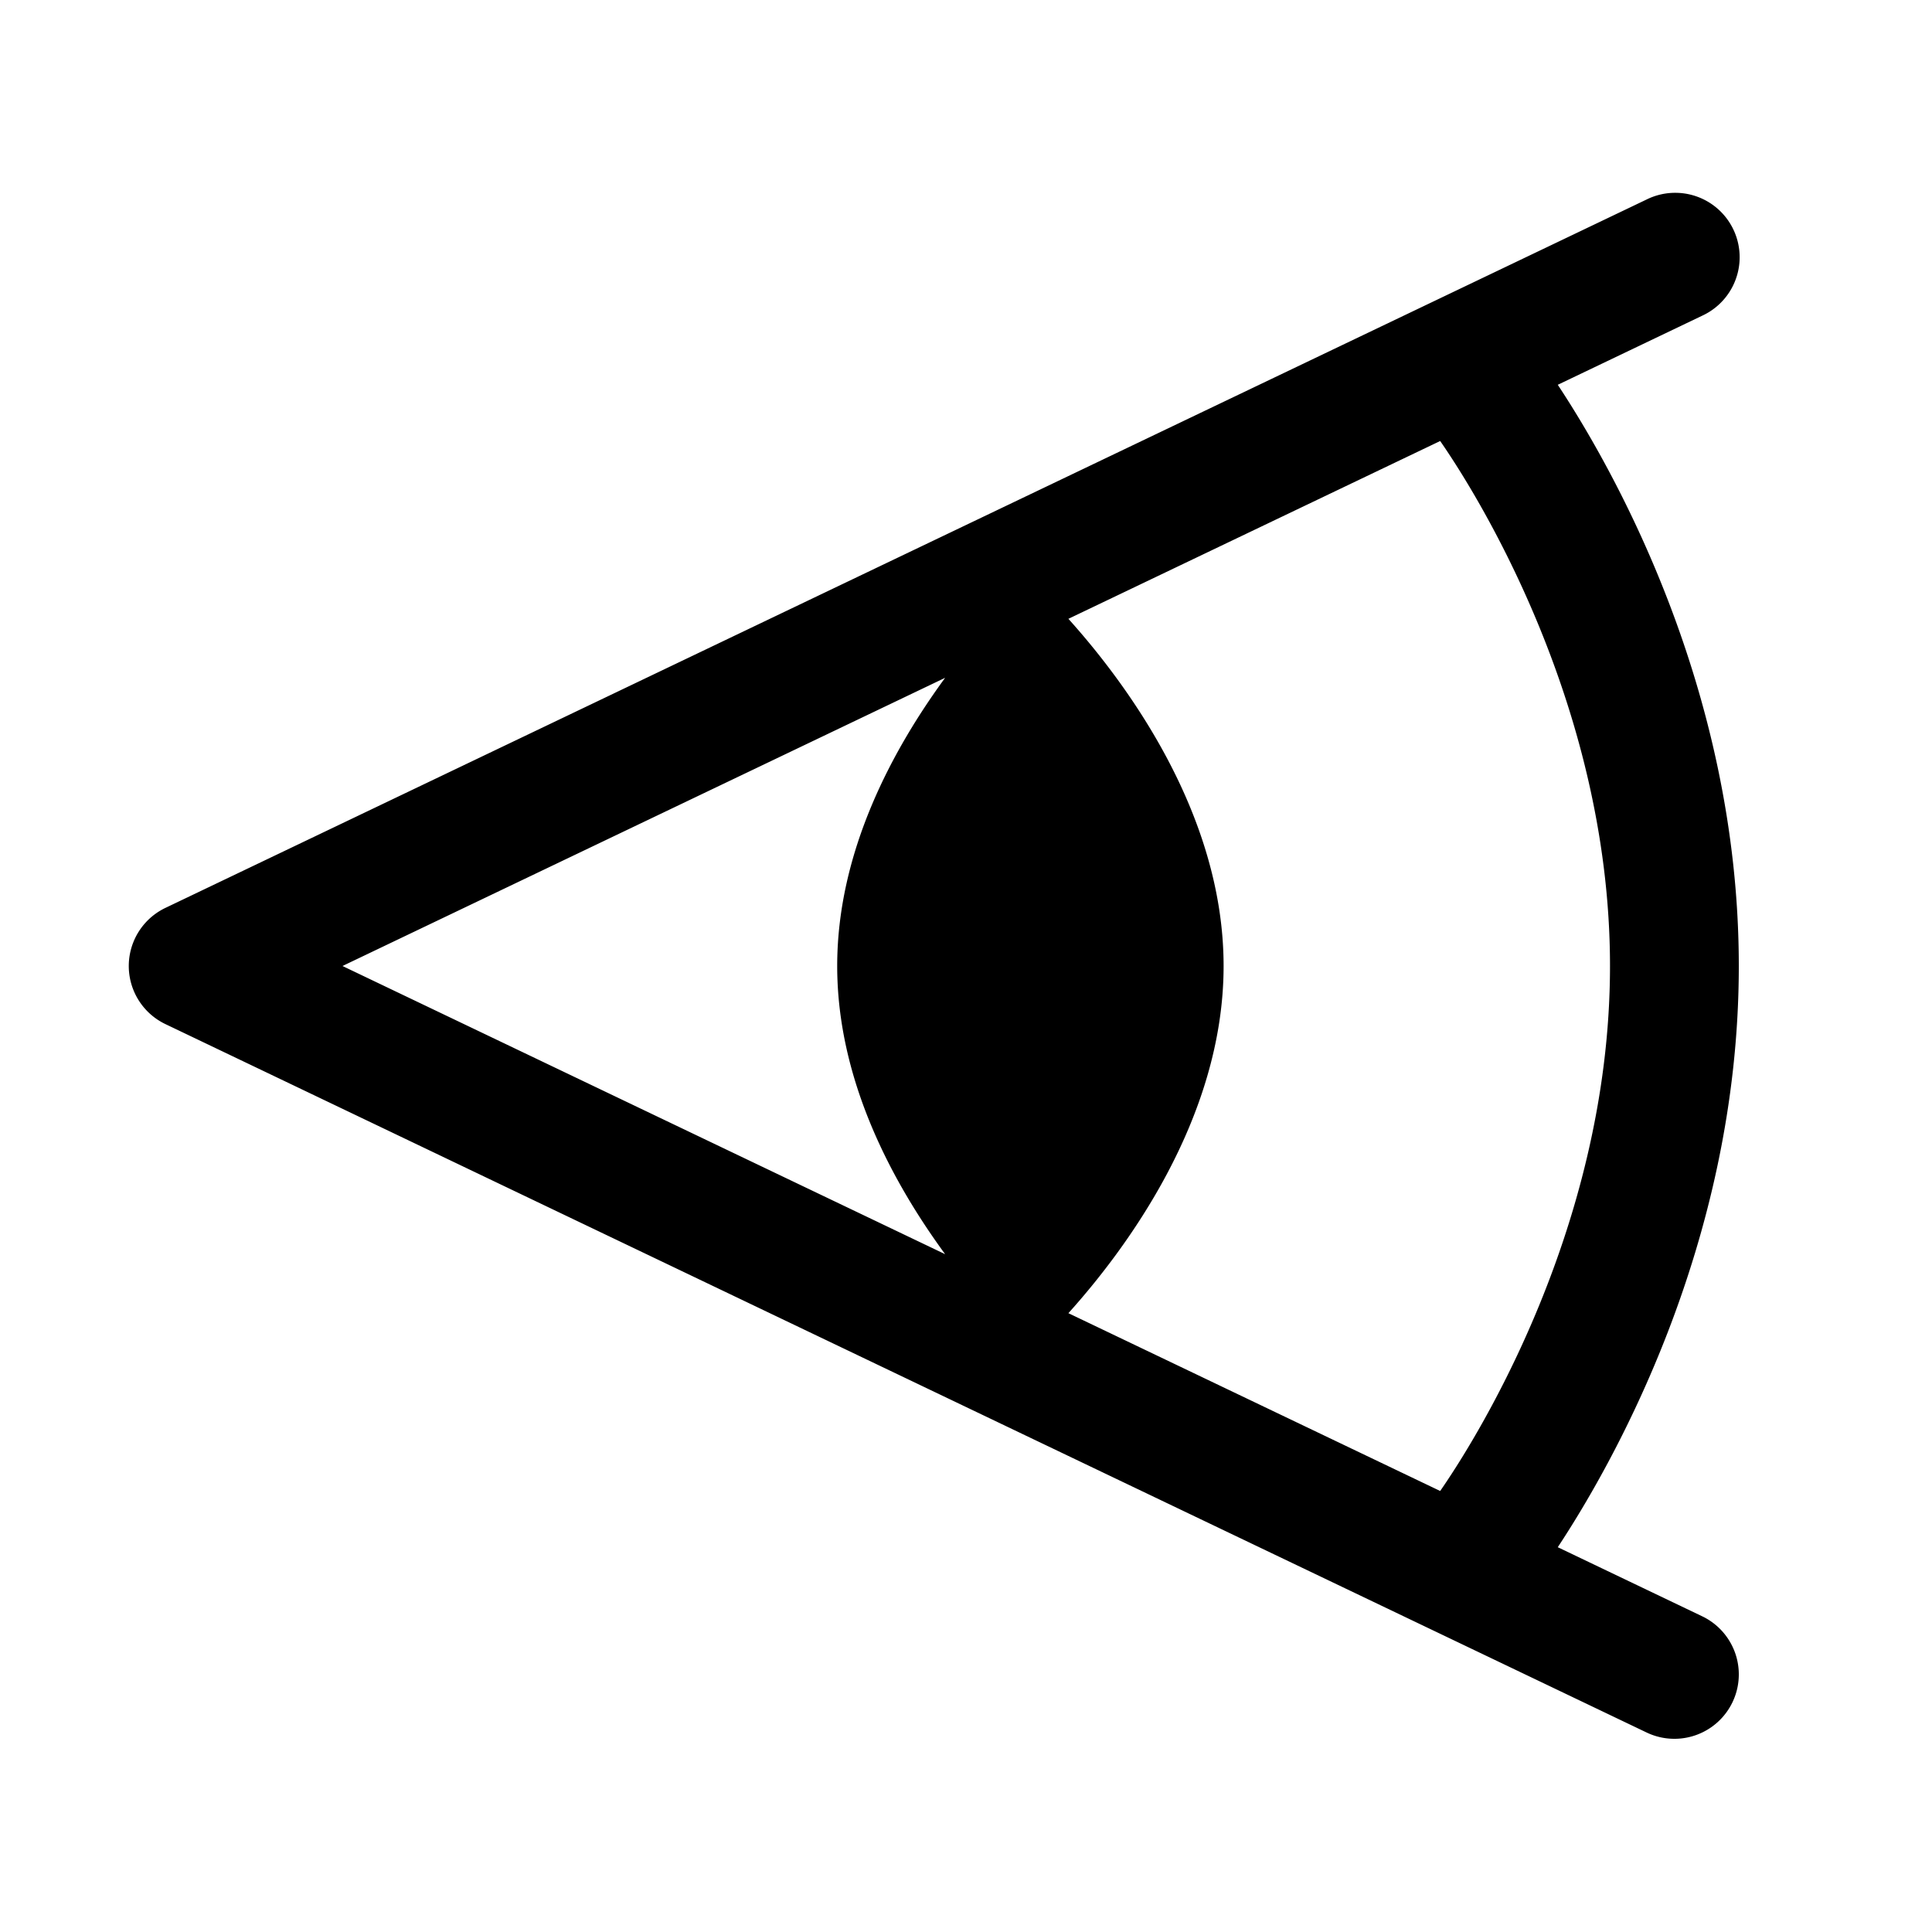 <?xml version="1.0" encoding="utf-8" ?>
<!DOCTYPE svg PUBLIC "-//W3C//DTD SVG 1.1//EN" "http://www.w3.org/Graphics/SVG/1.1/DTD/svg11.dtd">
<svg xmlns="http://www.w3.org/2000/svg" viewBox="0 0 30 30" fill="#000000"><path d="M 26.021 2.994 A 1 1 0 0 0 25.568 3.098 L 2.568 14.098 A 1 1 0 0 0 2.568 15.902 L 25.568 26.902 A 1 1 0 1 0 26.432 25.098 L 24.189 24.025 C 24.996 22.803 27 19.352 27 15 C 27 10.648 24.996 7.197 24.189 5.975 L 26.432 4.902 A 1 1 0 0 0 26.021 2.994 z M 22.363 6.848 C 22.793 7.467 25 10.829 25 15 C 25 19.171 22.793 22.533 22.363 23.152 L 16.59 20.391 C 17.462 19.422 19 17.382 19 15 C 19 12.618 17.462 10.578 16.59 9.609 L 22.363 6.848 z M 14.676 10.525 C 13.871 11.625 13 13.211 13 15 C 13 16.789 13.871 18.375 14.676 19.475 L 5.318 15 L 14.676 10.525 z" fill="#000000"/></svg>